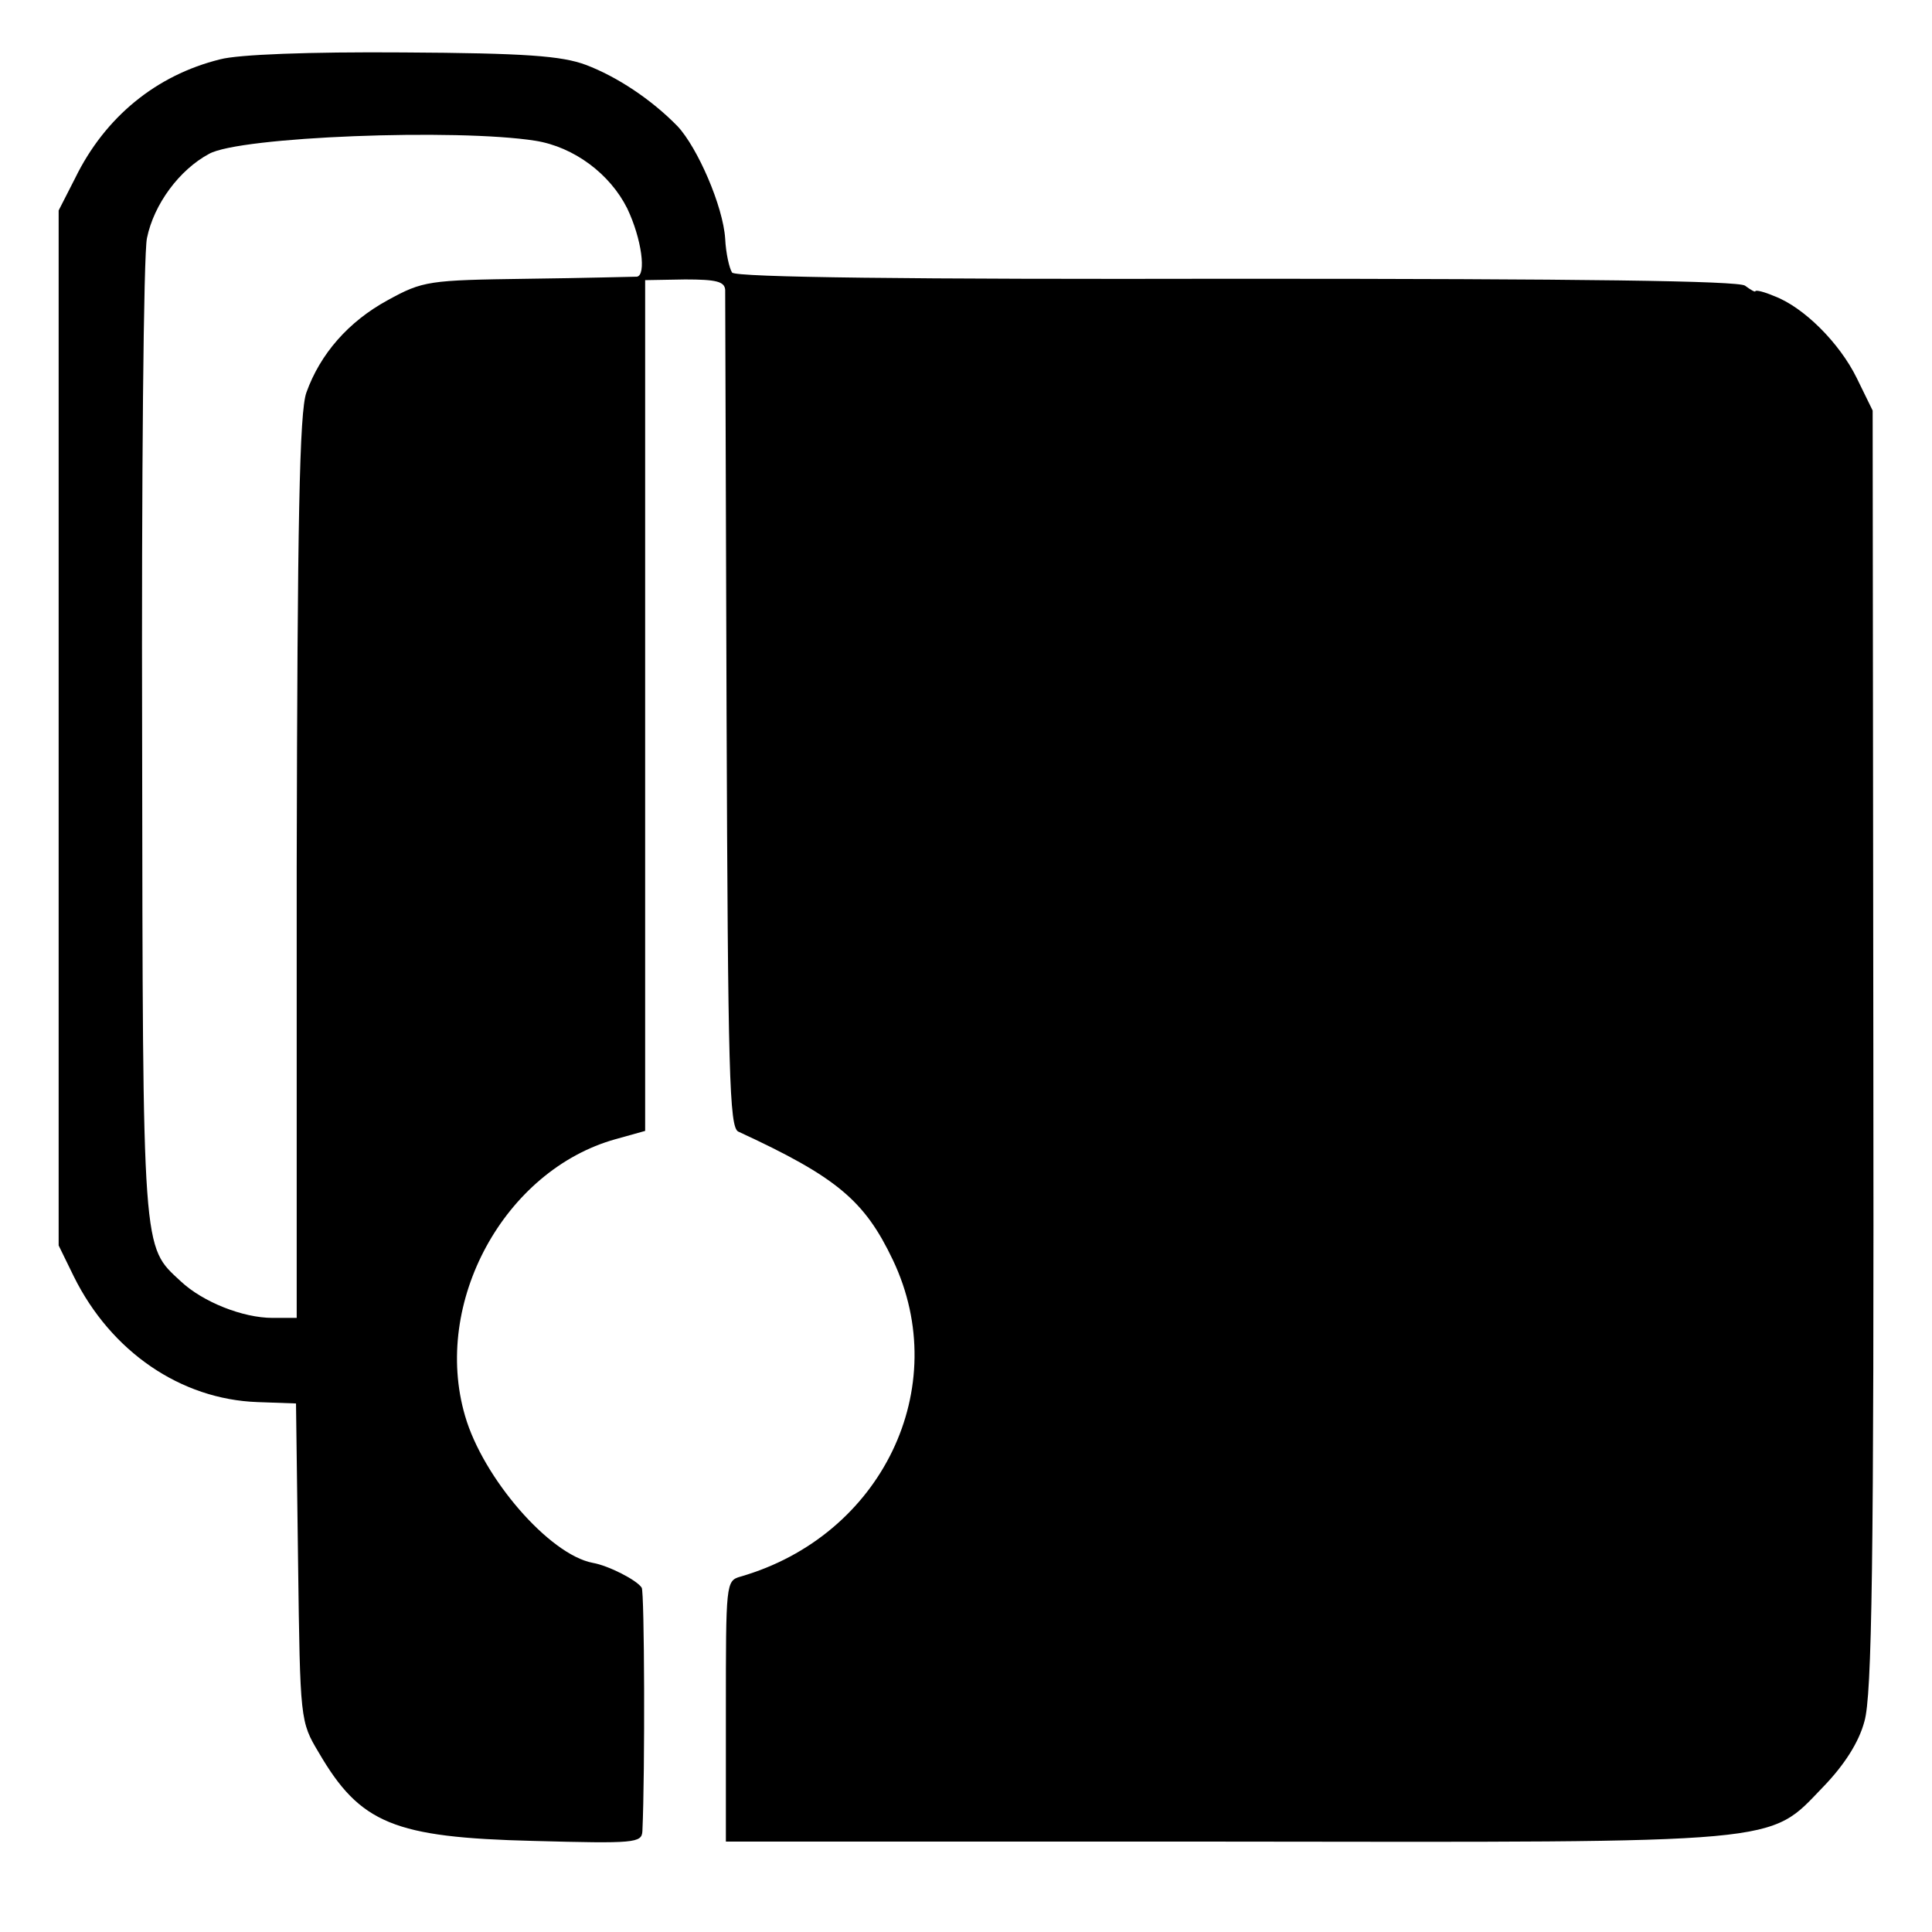 <?xml version="1.0" standalone="no"?>
<!DOCTYPE svg PUBLIC "-//W3C//DTD SVG 20010904//EN"
 "http://www.w3.org/TR/2001/REC-SVG-20010904/DTD/svg10.dtd">
<svg version="1.0" xmlns="http://www.w3.org/2000/svg"
 width="280pt" height="280pt" viewBox="0 0 280 280"
 preserveAspectRatio="xMidYMid meet">
<g transform="translate(0,280) scale(0.1,-0.1)"
fill="#000000" stroke="none">
<path d="M319 2714 c-93 -23 -167 -84 -210 -172 l-24 -47 0 -750 0 -750 22
-45 c54 -109 155 -178 266 -182 l56 -2 3 -231 c3 -228 3 -230 30 -275 60 -103
109 -123 311 -128 147 -4 157 -3 158 14 4 87 3 348 -1 353 -7 11 -48 32 -71
36 -63 12 -159 123 -185 213 -48 164 57 356 218 401 l43 12 0 617 0 616 58 1
c45 0 57 -3 58 -15 0 -8 1 -285 2 -614 2 -521 4 -600 17 -606 143 -66 183
-100 224 -186 88 -185 -16 -400 -221 -459 -21 -6 -21 -10 -21 -195 l0 -189
718 0 c823 -1 792 -4 872 79 31 32 52 65 60 95 11 37 14 227 13 973 l-1 927
-23 47 c-25 51 -77 103 -120 119 -14 6 -26 9 -27 7 0 -2 -7 2 -15 8 -10 7
-234 10 -737 10 -472 -1 -726 2 -731 9 -4 6 -9 28 -10 49 -3 47 -40 132 -69
163 -38 39 -88 72 -133 89 -35 13 -87 17 -265 18 -136 1 -239 -3 -265 -10z
m457 -118 c56 -9 108 -48 133 -98 21 -44 28 -97 14 -99 -5 0 -76 -2 -158 -3
-144 -2 -152 -3 -203 -31 -57 -31 -98 -78 -118 -134 -10 -28 -13 -184 -14
-688 l0 -653 -35 0 c-43 0 -101 23 -133 53 -56 52 -55 34 -56 782 -1 380 2
708 7 730 10 49 47 99 90 122 44 25 359 37 473 19z"/>
</g>
</svg>
